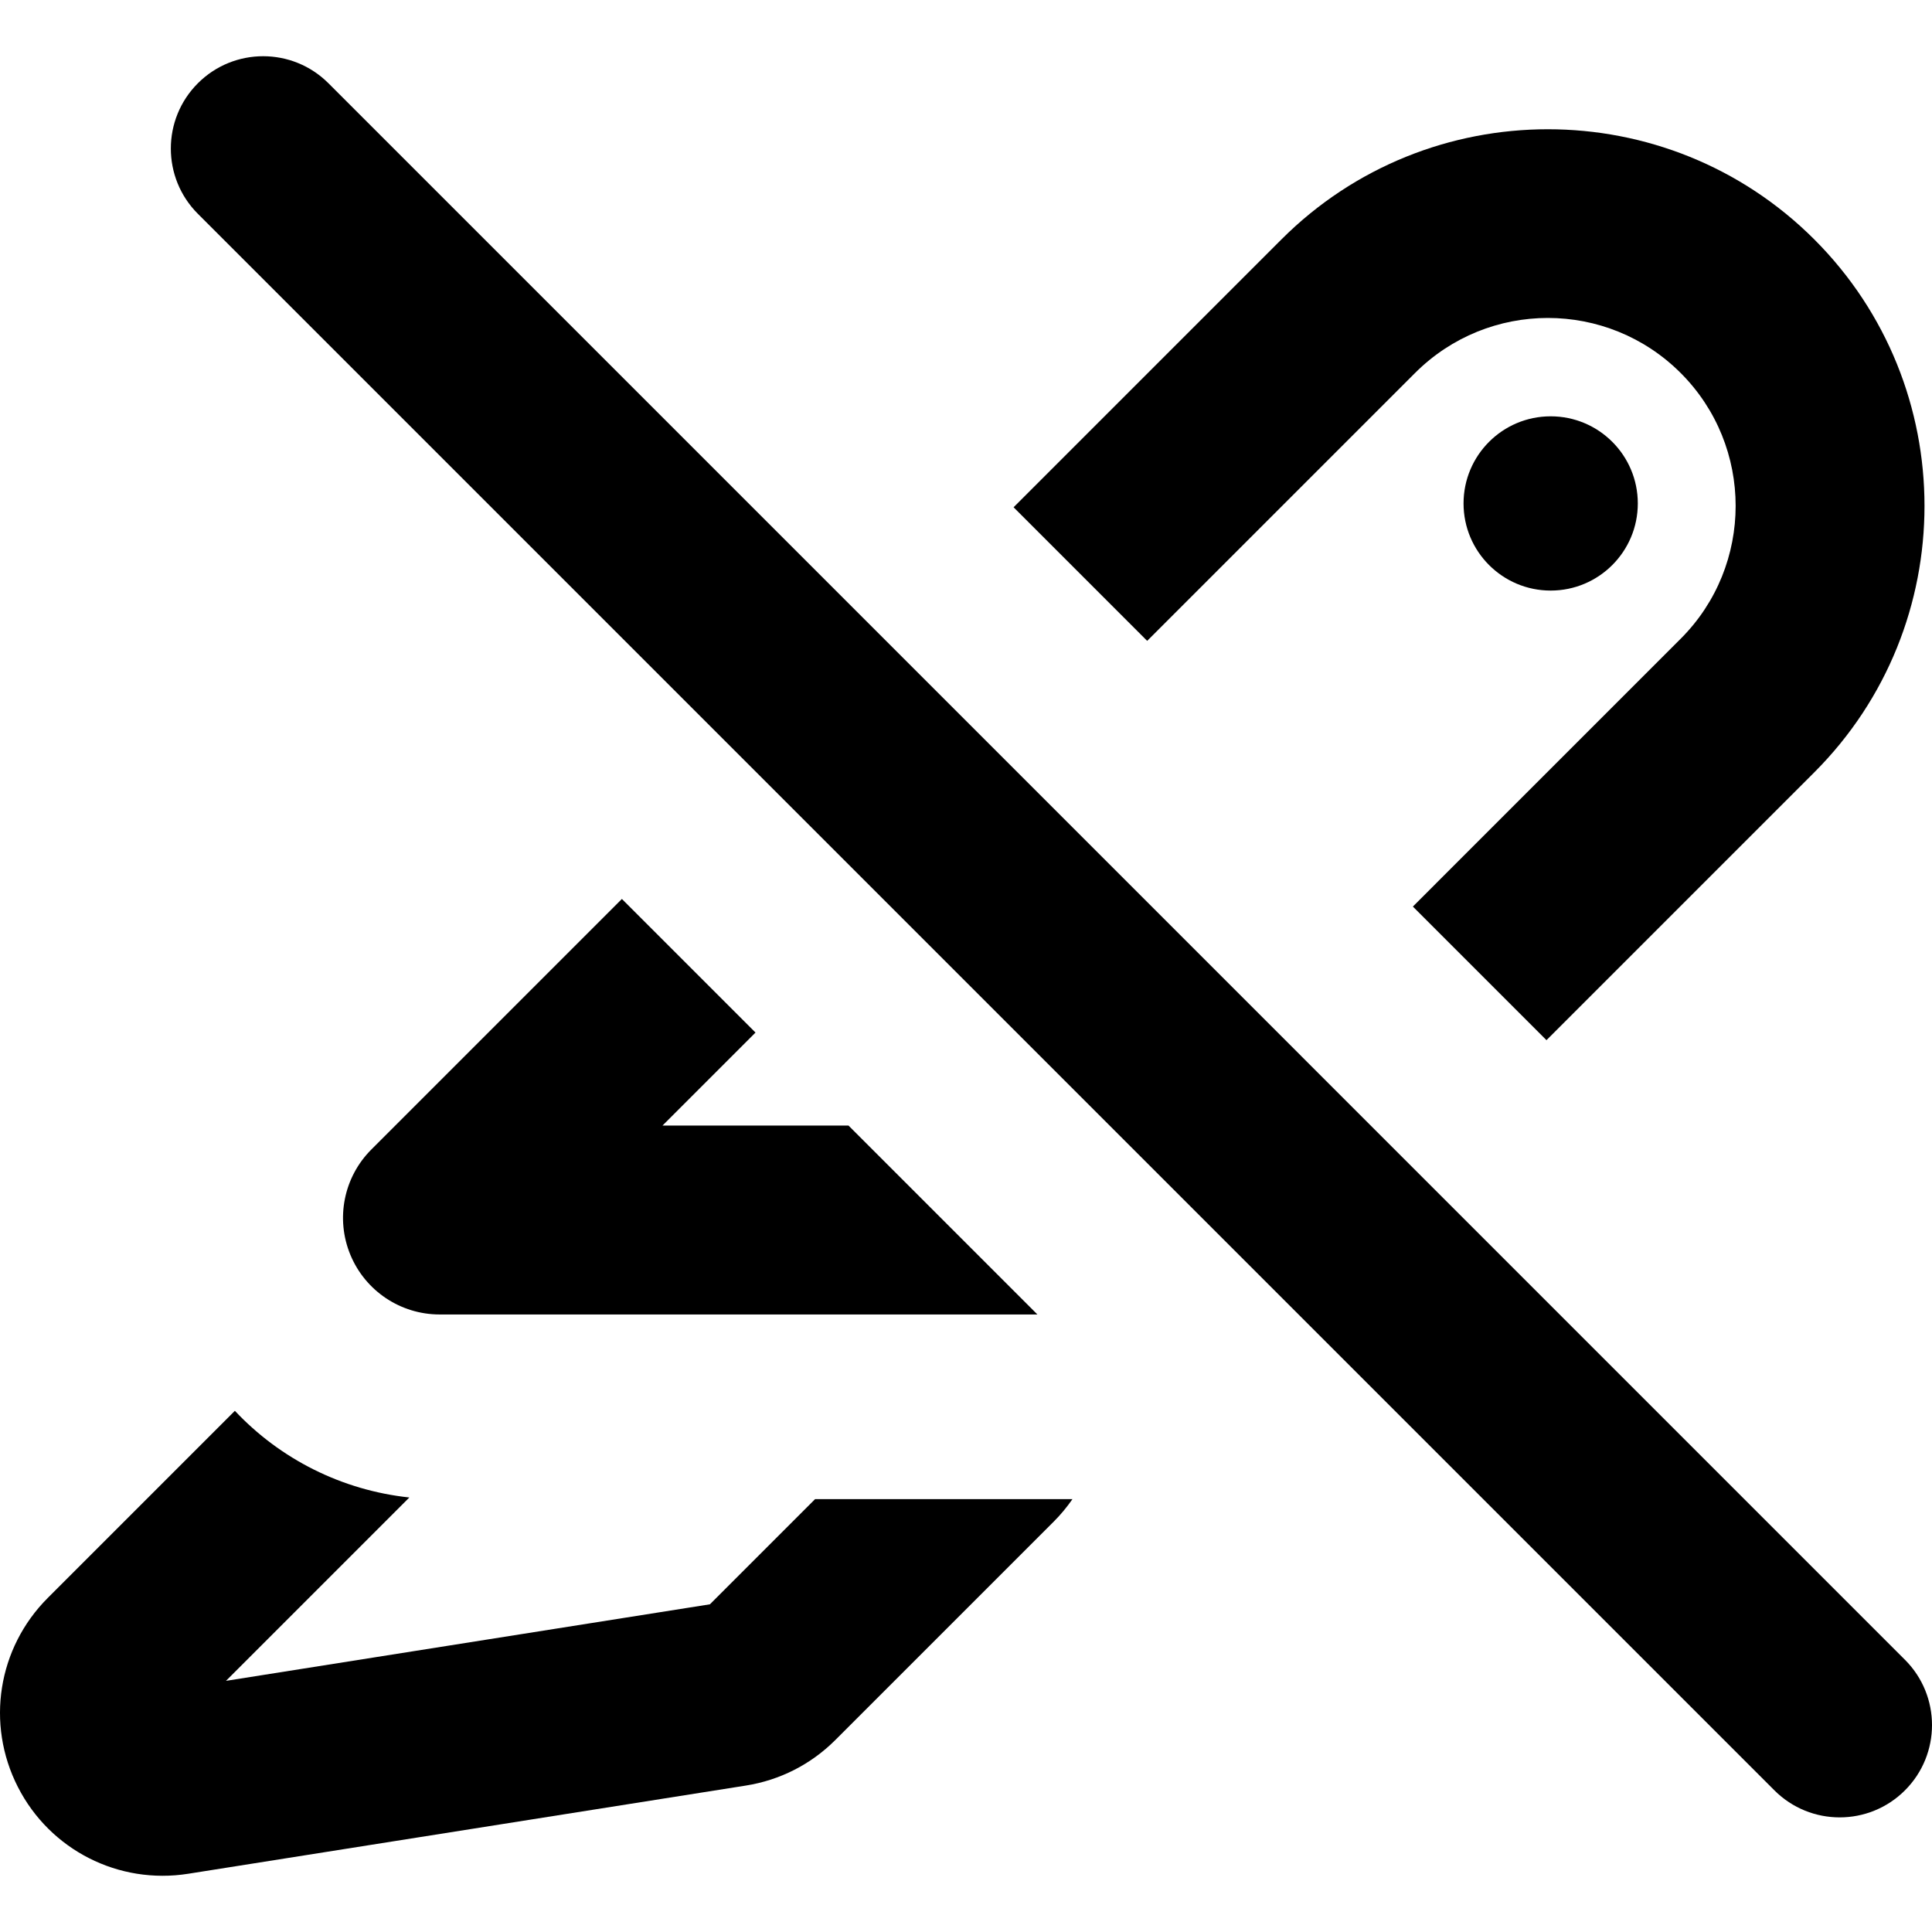 <?xml version="1.0" encoding="iso-8859-1"?>
<!-- Uploaded to: SVG Repo, www.svgrepo.com, Generator: SVG Repo Mixer Tools -->
<!DOCTYPE svg PUBLIC "-//W3C//DTD SVG 1.1//EN" "http://www.w3.org/Graphics/SVG/1.1/DTD/svg11.dtd">
<svg fill="#000000" height="800px" width="800px" version="1.1" id="Capa_1" xmlns="http://www.w3.org/2000/svg" xmlns:xlink="http://www.w3.org/1999/xlink" 
	 viewBox="0 0 313.898 313.898" xml:space="preserve">
<g>
	<path d="M115.341,260.657l-78.625,12.436l29.792-29.792c-10.972-1.174-20.972-6.236-28.347-14.08L7.759,259.623
		c-8.124,8.124-10.079,20.46-4.863,30.697c5.234,10.276,16.392,15.906,27.69,14.114l90.588-14.327
		c5.552-0.879,10.588-3.445,14.563-7.42l35.452-35.451c1.141-1.141,2.159-2.372,3.059-3.67h-41.816L115.341,260.657z"/>
	<path d="M101.534,146.551l-0.494-0.494l-40.711,40.711c-4.49,4.49-5.833,11.241-3.403,17.107c2.43,5.866,8.154,9.691,14.503,9.691
		h97.121l-0.697-0.698l-30-30h-30.21l15.105-15.105L101.534,146.551z"/>
	<path d="M186.386,104.124l43.517-43.517c11.93-11.93,31.235-11.93,43.167,0c11.901,11.901,11.901,31.267,0,43.168l-43.516,43.517
		l21.213,21.213l0.494,0.494l43.516-43.516c23.871-23.87,23.871-62.71,0-86.581c-23.87-23.869-62.71-23.87-86.581,0L164.68,82.418
		l0.494,0.494L186.386,104.124z"/>
	<circle cx="251.943" cy="81.796" r="14.156"/>
	<path d="M309.505,269.67L53.363,13.527c-2.929-2.929-6.768-4.393-10.607-4.393s-7.678,1.464-10.607,4.393
		c-5.858,5.858-5.858,15.355,0,21.213l256.142,256.142c2.929,2.929,6.768,4.394,10.607,4.394s7.678-1.465,10.607-4.394
		C315.363,285.025,315.363,275.527,309.505,269.67z"/>
</g>
</svg>